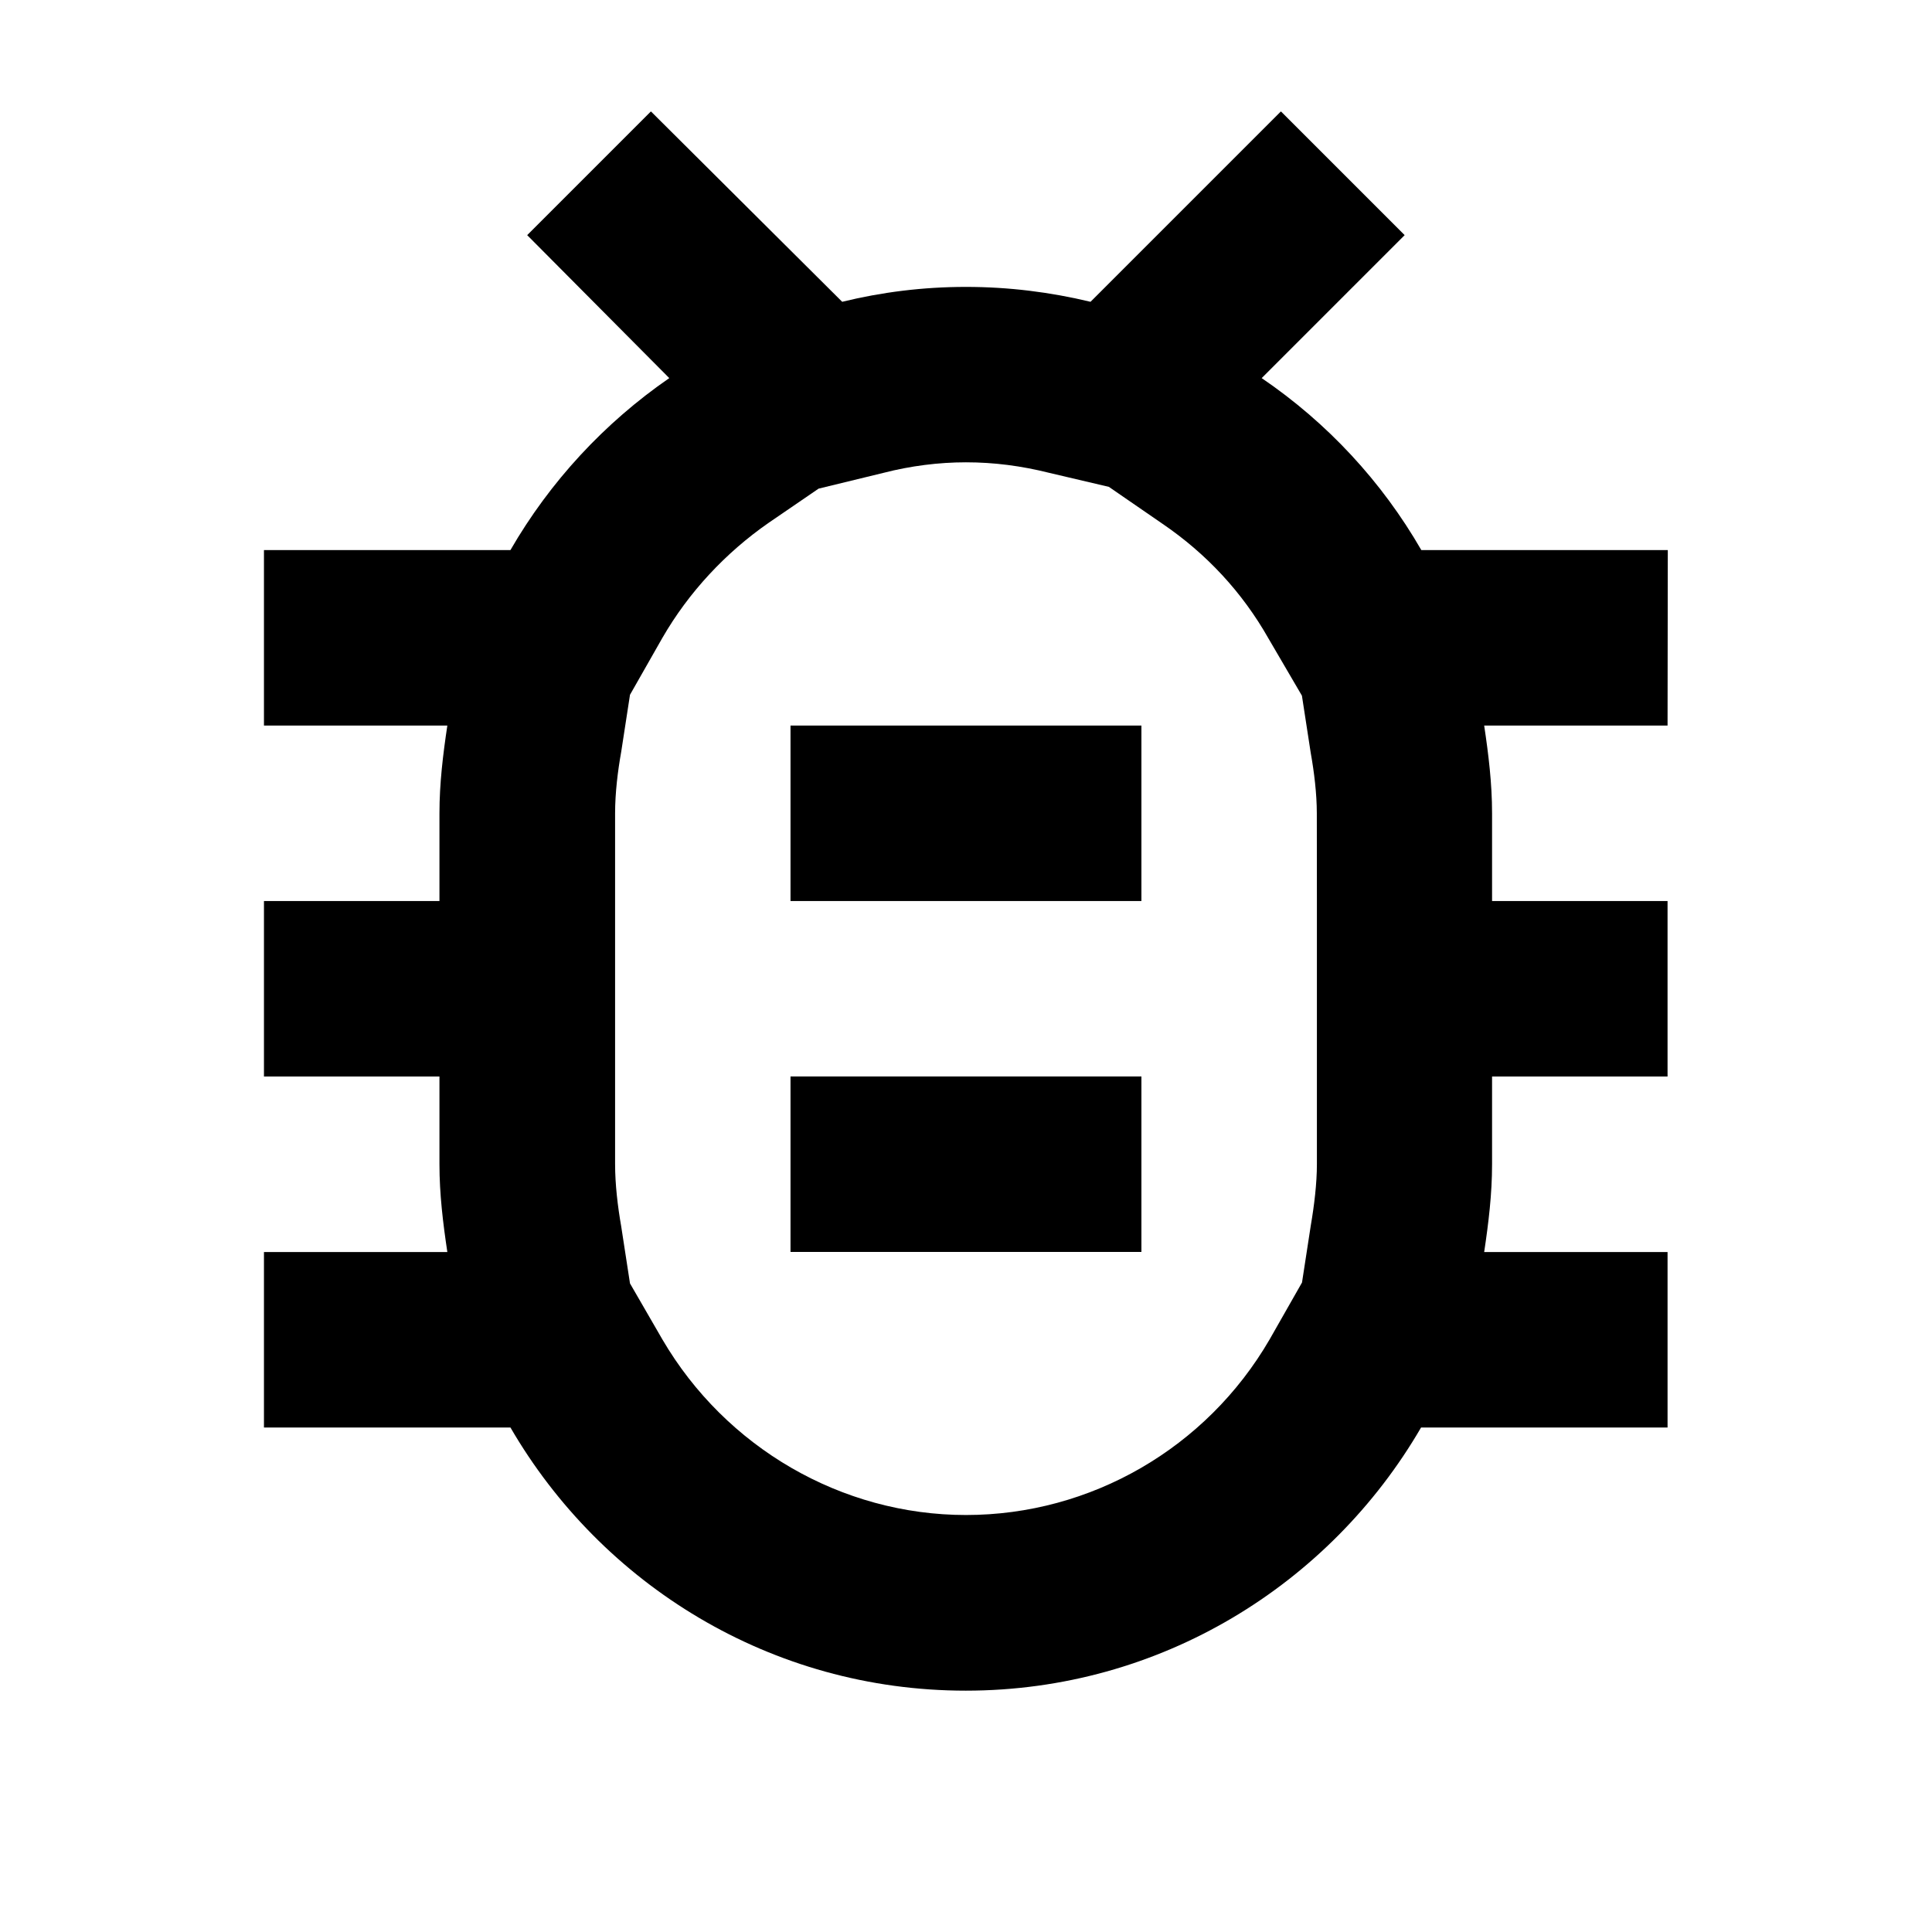 <svg fill="none" height="24" viewBox="0 0 24 24" width="24" xmlns="http://www.w3.org/2000/svg"><path d="m20.718 6.833h-3.062c-.49-.85-1.166-1.58-1.983-2.136l1.776-1.776-1.537-1.537-2.365 2.365c-.501-.12-1.014-.185-1.548-.185s-1.046.065-1.537.185l-2.376-2.365-1.537 1.537 1.765 1.776c-.806.556-1.482 1.286-1.973 2.136h-3.062v2.18h2.278c-.054.36-.098.719-.098 1.09v1.09h-2.18v2.18h2.18v1.09c0 .371.044.73.098 1.09h-2.278v2.18h3.062c1.133 1.951 3.237 3.269 5.656 3.269 2.419 0 4.523-1.319 5.656-3.269h3.062v-2.18h-2.278c.054-.36.098-.719.098-1.09v-1.09h2.18v-2.18h-2.18v-1.09c0-.371-.044-.73-.098-1.09h2.278zm-4.359 4.359v3.269c0 .24-.033.512-.076.763l-.109.708-.403.708c-.785 1.351-2.223 2.18-3.771 2.18s-2.986-.839-3.771-2.18l-.403-.697-.109-.708c-.044-.251-.076-.523-.076-.774v-4.359c0-.251.033-.523.076-.763l.109-.708.403-.708c.327-.567.785-1.057 1.319-1.428l.621-.425.806-.196c.338-.087.687-.131 1.024-.131.349 0 .687.044 1.035.131l.741.174.665.458c.545.371.992.85 1.319 1.428l.414.708.109.708c.043.24.076.512.076.752zm-6.539 2.18h4.359v2.18h-4.359zm0-4.359h4.359v2.18h-4.359z" fill="#000"/></svg>